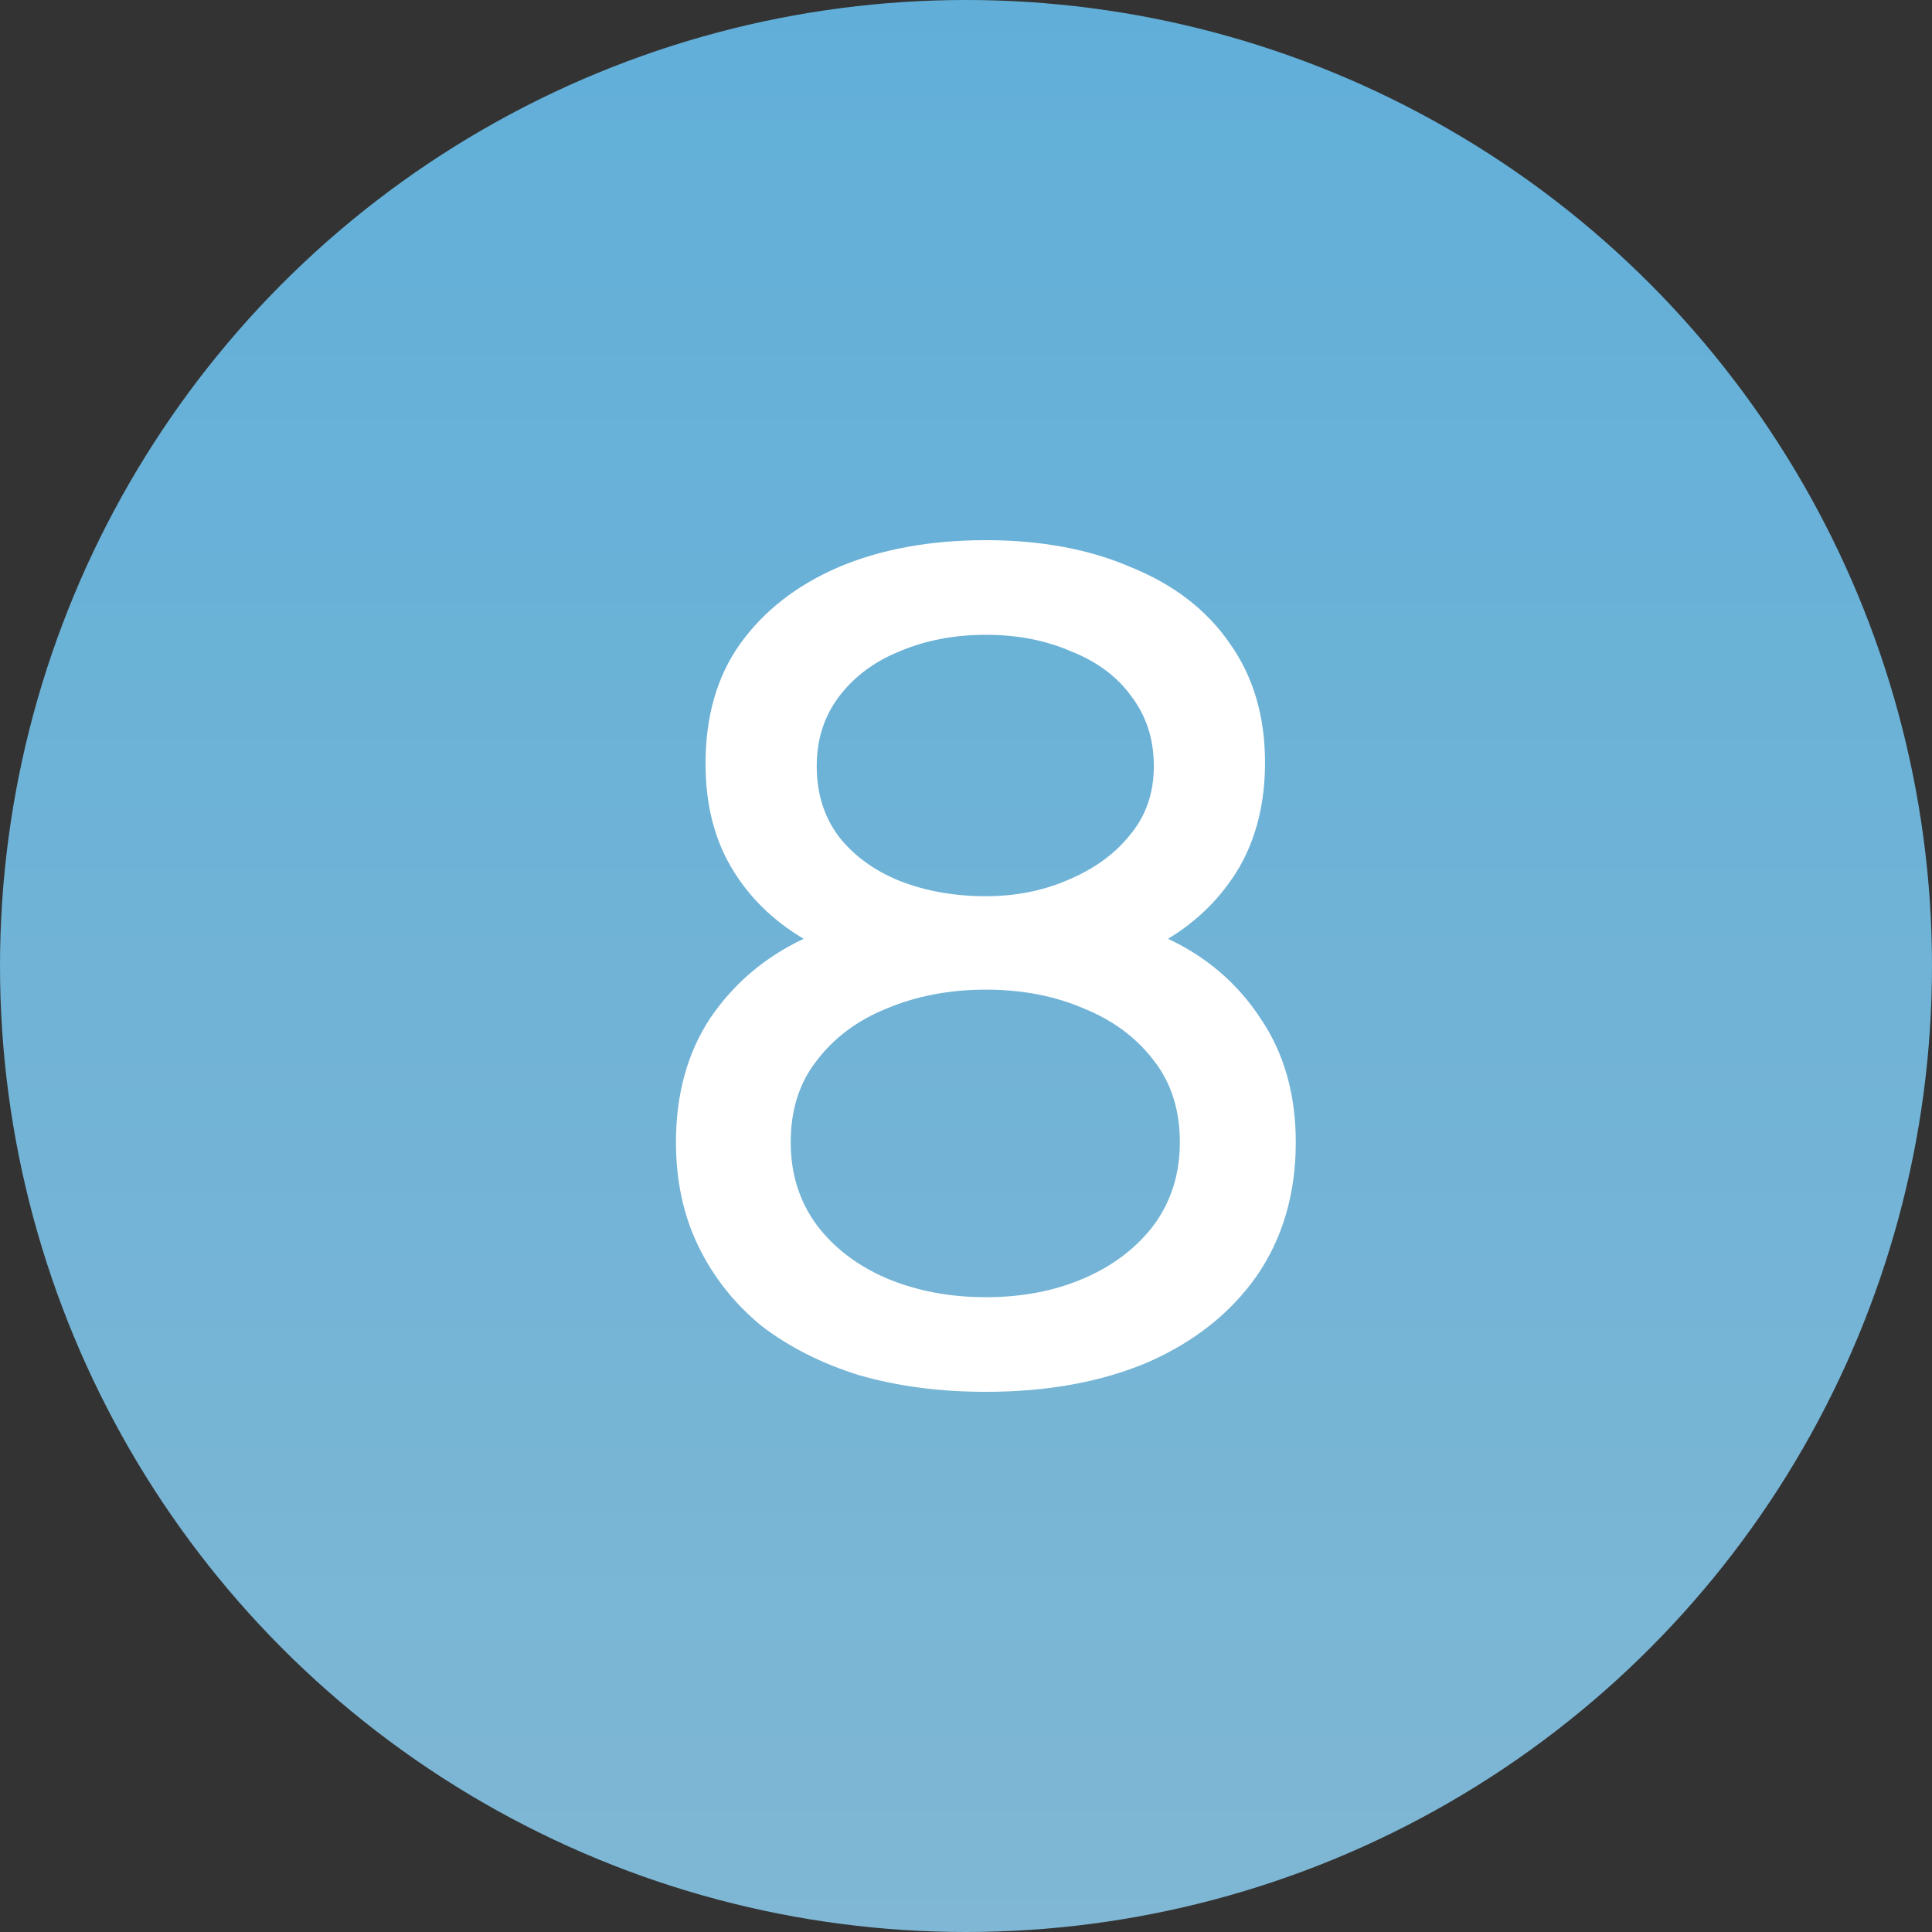 <?xml version="1.0" encoding="UTF-8"?> <svg xmlns="http://www.w3.org/2000/svg" width="49" height="49" viewBox="0 0 49 49" fill="none"><rect x="0" y="0" width="49" height="49" fill="#333333" stroke="none"/> <circle cx="24.5" cy="24.5" r="24.5" fill="url(#paint0_linear_104_753)"></circle> <path d="M25.004 35.3C23.844 35.3 22.774 35.16 21.794 34.88C20.834 34.58 20.004 34.16 19.304 33.62C18.624 33.06 18.094 32.39 17.714 31.61C17.334 30.83 17.144 29.95 17.144 28.97C17.144 27.75 17.434 26.7 18.014 25.82C18.614 24.94 19.404 24.27 20.384 23.81C19.604 23.35 18.994 22.75 18.554 22.01C18.114 21.27 17.894 20.39 17.894 19.37C17.894 18.17 18.184 17.16 18.764 16.34C19.364 15.5 20.194 14.85 21.254 14.39C22.334 13.93 23.584 13.7 25.004 13.7C26.404 13.7 27.634 13.93 28.694 14.39C29.774 14.83 30.604 15.47 31.184 16.31C31.784 17.15 32.084 18.16 32.084 19.34C32.084 20.36 31.864 21.25 31.424 22.01C30.984 22.75 30.384 23.35 29.624 23.81C30.604 24.27 31.384 24.94 31.964 25.82C32.564 26.7 32.864 27.75 32.864 28.97C32.864 30.27 32.534 31.4 31.874 32.36C31.214 33.3 30.294 34.03 29.114 34.55C27.934 35.05 26.564 35.3 25.004 35.3ZM25.004 32.9C25.924 32.9 26.754 32.74 27.494 32.42C28.234 32.1 28.824 31.65 29.264 31.07C29.704 30.47 29.924 29.77 29.924 28.97C29.924 28.15 29.704 27.46 29.264 26.9C28.824 26.32 28.234 25.88 27.494 25.58C26.754 25.26 25.924 25.1 25.004 25.1C24.084 25.1 23.244 25.26 22.484 25.58C21.744 25.88 21.154 26.32 20.714 26.9C20.274 27.46 20.054 28.15 20.054 28.97C20.054 29.77 20.274 30.47 20.714 31.07C21.154 31.65 21.744 32.1 22.484 32.42C23.244 32.74 24.084 32.9 25.004 32.9ZM25.004 22.73C25.764 22.73 26.464 22.59 27.104 22.31C27.764 22.03 28.284 21.65 28.664 21.17C29.064 20.69 29.264 20.11 29.264 19.43C29.264 18.75 29.074 18.16 28.694 17.66C28.334 17.16 27.824 16.78 27.164 16.52C26.524 16.24 25.804 16.1 25.004 16.1C24.204 16.1 23.474 16.24 22.814 16.52C22.174 16.78 21.664 17.16 21.284 17.66C20.904 18.16 20.714 18.75 20.714 19.43C20.714 20.13 20.904 20.73 21.284 21.23C21.664 21.71 22.174 22.08 22.814 22.34C23.474 22.6 24.204 22.73 25.004 22.73Z" fill="white"></path> <defs> <linearGradient id="paint0_linear_104_753" x1="24.5" y1="0" x2="24.5" y2="49" gradientUnits="userSpaceOnUse"> <stop stop-color="#61AFD9"></stop> <stop offset="1" stop-color="#7FB7D4"></stop> </linearGradient> </defs> </svg> 